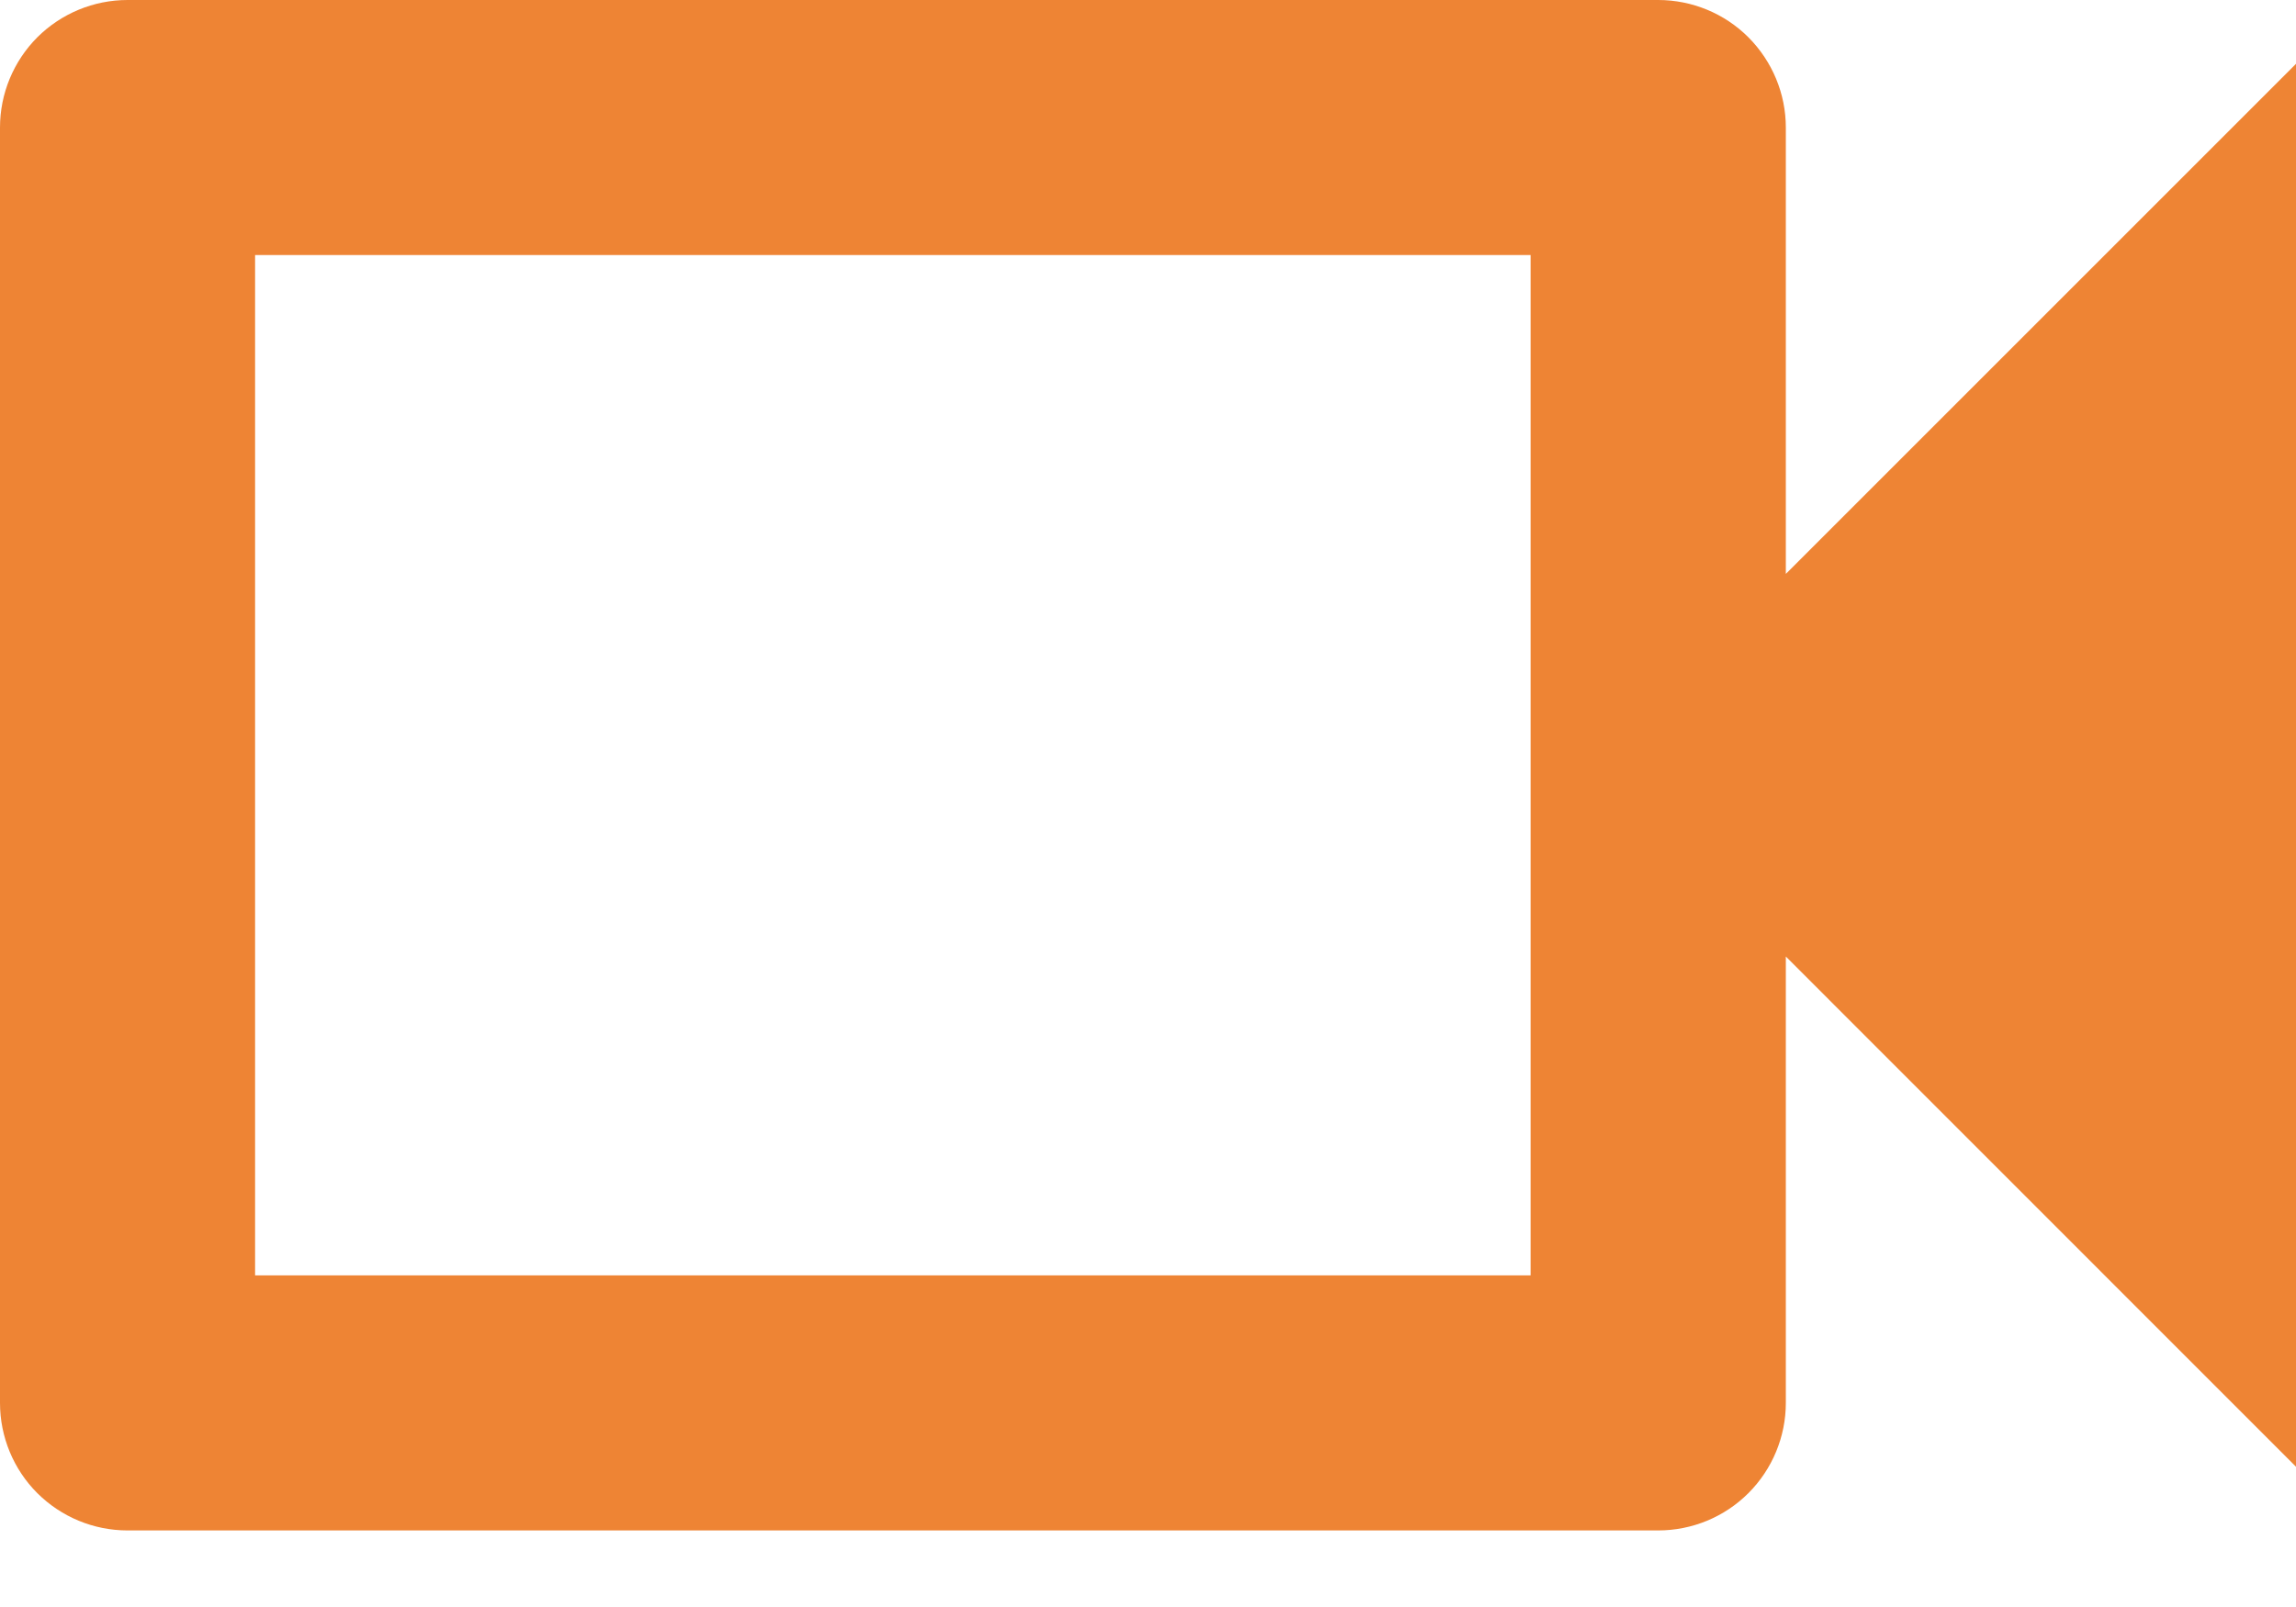 <svg width="20" height="14" viewBox="0 0 20 14" fill="none" xmlns="http://www.w3.org/2000/svg">
<path d="M13.333 2.222V11.111H2.222V2.222H13.333ZM14.444 0H1.111C0.816 0 0.534 0.117 0.325 0.325C0.117 0.534 0 0.816 0 1.111V12.222C0 12.517 0.117 12.8 0.325 13.008C0.534 13.216 0.816 13.333 1.111 13.333H14.444C14.739 13.333 15.022 13.216 15.23 13.008C15.438 12.8 15.556 12.517 15.556 12.222V8.333L20 12.778V0.556L15.556 5V1.111C15.556 0.816 15.438 0.534 15.23 0.325C15.022 0.117 14.739 0 14.444 0Z" fill="#EE8434"/>
</svg>

